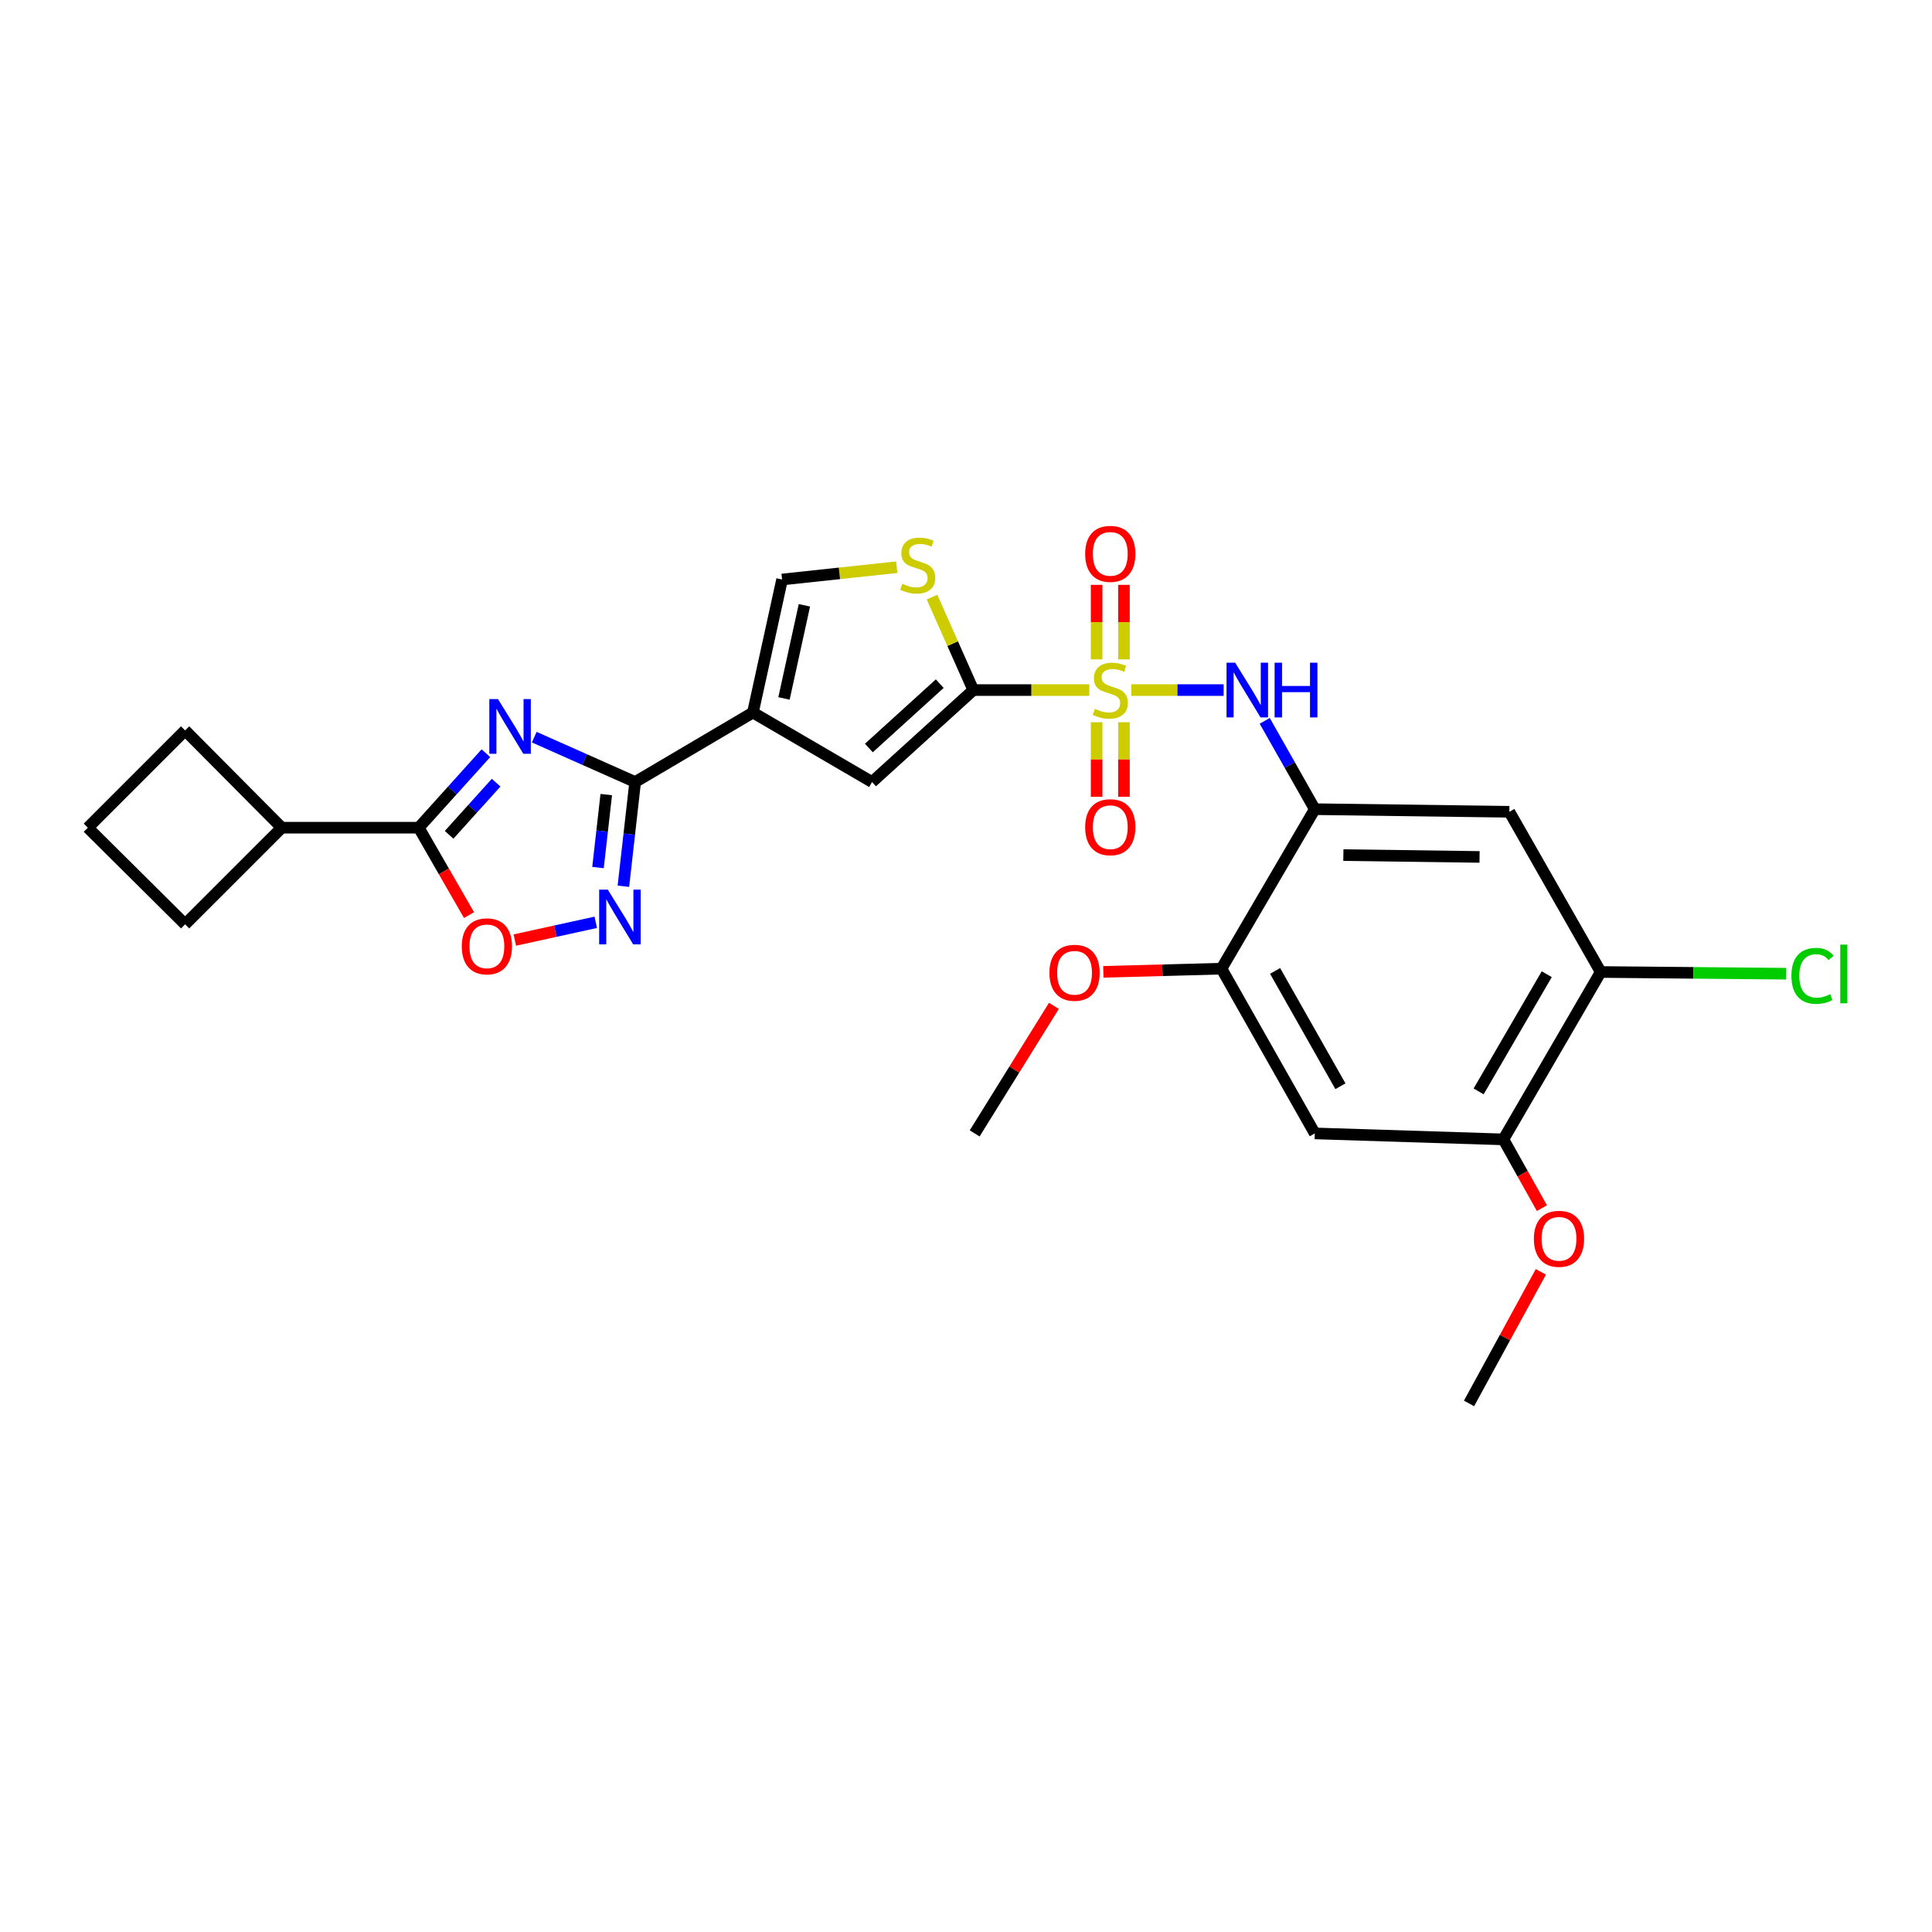 <?xml version='1.0' encoding='iso-8859-1'?>
<svg version='1.1' baseProfile='full'
              xmlns='http://www.w3.org/2000/svg'
                      xmlns:rdkit='http://www.rdkit.org/xml'
                      xmlns:xlink='http://www.w3.org/1999/xlink'
                  xml:space='preserve'
width='1000px' height='1000px' viewBox='0 0 1000 1000'>
<!-- END OF HEADER -->
<rect style='opacity:1.0;fill:#FFFFFF;stroke:none' width='1000' height='1000' x='0' y='0'> </rect>
<path class='bond-1' d='M 563.829,357.18 L 533.807,357.18' style='fill:none;fill-rule:evenodd;stroke:#CCCC00;stroke-width:6px;stroke-linecap:butt;stroke-linejoin:miter;stroke-opacity:1' />
<path class='bond-1' d='M 533.807,357.18 L 503.785,357.18' style='fill:none;fill-rule:evenodd;stroke:#000000;stroke-width:6px;stroke-linecap:butt;stroke-linejoin:miter;stroke-opacity:1' />
<path class='bond-7' d='M 585.534,357.18 L 609.443,357.18' style='fill:none;fill-rule:evenodd;stroke:#CCCC00;stroke-width:6px;stroke-linecap:butt;stroke-linejoin:miter;stroke-opacity:1' />
<path class='bond-7' d='M 609.443,357.18 L 633.352,357.18' style='fill:none;fill-rule:evenodd;stroke:#0000FF;stroke-width:6px;stroke-linecap:butt;stroke-linejoin:miter;stroke-opacity:1' />
<path class='bond-17' d='M 581.753,341.295 L 581.753,322.01' style='fill:none;fill-rule:evenodd;stroke:#CCCC00;stroke-width:6px;stroke-linecap:butt;stroke-linejoin:miter;stroke-opacity:1' />
<path class='bond-17' d='M 581.753,322.01 L 581.753,302.725' style='fill:none;fill-rule:evenodd;stroke:#FF0000;stroke-width:6px;stroke-linecap:butt;stroke-linejoin:miter;stroke-opacity:1' />
<path class='bond-17' d='M 567.61,341.295 L 567.61,322.01' style='fill:none;fill-rule:evenodd;stroke:#CCCC00;stroke-width:6px;stroke-linecap:butt;stroke-linejoin:miter;stroke-opacity:1' />
<path class='bond-17' d='M 567.61,322.01 L 567.61,302.725' style='fill:none;fill-rule:evenodd;stroke:#FF0000;stroke-width:6px;stroke-linecap:butt;stroke-linejoin:miter;stroke-opacity:1' />
<path class='bond-18' d='M 567.61,373.832 L 567.61,393.116' style='fill:none;fill-rule:evenodd;stroke:#CCCC00;stroke-width:6px;stroke-linecap:butt;stroke-linejoin:miter;stroke-opacity:1' />
<path class='bond-18' d='M 567.61,393.116 L 567.61,412.4' style='fill:none;fill-rule:evenodd;stroke:#FF0000;stroke-width:6px;stroke-linecap:butt;stroke-linejoin:miter;stroke-opacity:1' />
<path class='bond-18' d='M 581.753,373.832 L 581.753,393.116' style='fill:none;fill-rule:evenodd;stroke:#CCCC00;stroke-width:6px;stroke-linecap:butt;stroke-linejoin:miter;stroke-opacity:1' />
<path class='bond-18' d='M 581.753,393.116 L 581.753,412.4' style='fill:none;fill-rule:evenodd;stroke:#FF0000;stroke-width:6px;stroke-linecap:butt;stroke-linejoin:miter;stroke-opacity:1' />
<path class='bond-0' d='M 276.524,381.551 L 302.644,393.161' style='fill:none;fill-rule:evenodd;stroke:#0000FF;stroke-width:6px;stroke-linecap:butt;stroke-linejoin:miter;stroke-opacity:1' />
<path class='bond-0' d='M 302.644,393.161 L 328.764,404.771' style='fill:none;fill-rule:evenodd;stroke:#000000;stroke-width:6px;stroke-linecap:butt;stroke-linejoin:miter;stroke-opacity:1' />
<path class='bond-5' d='M 251.508,389.858 L 234.125,409.136' style='fill:none;fill-rule:evenodd;stroke:#0000FF;stroke-width:6px;stroke-linecap:butt;stroke-linejoin:miter;stroke-opacity:1' />
<path class='bond-5' d='M 234.125,409.136 L 216.743,428.414' style='fill:none;fill-rule:evenodd;stroke:#000000;stroke-width:6px;stroke-linecap:butt;stroke-linejoin:miter;stroke-opacity:1' />
<path class='bond-5' d='M 256.797,405.112 L 244.629,418.607' style='fill:none;fill-rule:evenodd;stroke:#0000FF;stroke-width:6px;stroke-linecap:butt;stroke-linejoin:miter;stroke-opacity:1' />
<path class='bond-5' d='M 244.629,418.607 L 232.461,432.101' style='fill:none;fill-rule:evenodd;stroke:#000000;stroke-width:6px;stroke-linecap:butt;stroke-linejoin:miter;stroke-opacity:1' />
<path class='bond-6' d='M 503.785,357.18 L 451.377,404.771' style='fill:none;fill-rule:evenodd;stroke:#000000;stroke-width:6px;stroke-linecap:butt;stroke-linejoin:miter;stroke-opacity:1' />
<path class='bond-6' d='M 486.416,353.848 L 449.73,387.162' style='fill:none;fill-rule:evenodd;stroke:#000000;stroke-width:6px;stroke-linecap:butt;stroke-linejoin:miter;stroke-opacity:1' />
<path class='bond-9' d='M 503.785,357.18 L 493.098,333.129' style='fill:none;fill-rule:evenodd;stroke:#000000;stroke-width:6px;stroke-linecap:butt;stroke-linejoin:miter;stroke-opacity:1' />
<path class='bond-9' d='M 493.098,333.129 L 482.411,309.079' style='fill:none;fill-rule:evenodd;stroke:#CCCC00;stroke-width:6px;stroke-linecap:butt;stroke-linejoin:miter;stroke-opacity:1' />
<path class='bond-2' d='M 328.764,404.771 L 389.713,368.808' style='fill:none;fill-rule:evenodd;stroke:#000000;stroke-width:6px;stroke-linecap:butt;stroke-linejoin:miter;stroke-opacity:1' />
<path class='bond-4' d='M 328.764,404.771 L 325.715,431.749' style='fill:none;fill-rule:evenodd;stroke:#000000;stroke-width:6px;stroke-linecap:butt;stroke-linejoin:miter;stroke-opacity:1' />
<path class='bond-4' d='M 325.715,431.749 L 322.667,458.728' style='fill:none;fill-rule:evenodd;stroke:#0000FF;stroke-width:6px;stroke-linecap:butt;stroke-linejoin:miter;stroke-opacity:1' />
<path class='bond-4' d='M 313.796,411.276 L 311.662,430.161' style='fill:none;fill-rule:evenodd;stroke:#000000;stroke-width:6px;stroke-linecap:butt;stroke-linejoin:miter;stroke-opacity:1' />
<path class='bond-4' d='M 311.662,430.161 L 309.528,449.046' style='fill:none;fill-rule:evenodd;stroke:#0000FF;stroke-width:6px;stroke-linecap:butt;stroke-linejoin:miter;stroke-opacity:1' />
<path class='bond-3' d='M 389.713,368.808 L 451.377,404.771' style='fill:none;fill-rule:evenodd;stroke:#000000;stroke-width:6px;stroke-linecap:butt;stroke-linejoin:miter;stroke-opacity:1' />
<path class='bond-28' d='M 389.713,368.808 L 404.807,299.947' style='fill:none;fill-rule:evenodd;stroke:#000000;stroke-width:6px;stroke-linecap:butt;stroke-linejoin:miter;stroke-opacity:1' />
<path class='bond-28' d='M 405.792,361.507 L 416.358,313.305' style='fill:none;fill-rule:evenodd;stroke:#000000;stroke-width:6px;stroke-linecap:butt;stroke-linejoin:miter;stroke-opacity:1' />
<path class='bond-10' d='M 308.365,477.386 L 287.411,481.98' style='fill:none;fill-rule:evenodd;stroke:#0000FF;stroke-width:6px;stroke-linecap:butt;stroke-linejoin:miter;stroke-opacity:1' />
<path class='bond-10' d='M 287.411,481.98 L 266.457,486.574' style='fill:none;fill-rule:evenodd;stroke:#FF0000;stroke-width:6px;stroke-linecap:butt;stroke-linejoin:miter;stroke-opacity:1' />
<path class='bond-19' d='M 216.743,428.414 L 145.831,428.414' style='fill:none;fill-rule:evenodd;stroke:#000000;stroke-width:6px;stroke-linecap:butt;stroke-linejoin:miter;stroke-opacity:1' />
<path class='bond-30' d='M 216.743,428.414 L 229.752,451.032' style='fill:none;fill-rule:evenodd;stroke:#000000;stroke-width:6px;stroke-linecap:butt;stroke-linejoin:miter;stroke-opacity:1' />
<path class='bond-30' d='M 229.752,451.032 L 242.761,473.651' style='fill:none;fill-rule:evenodd;stroke:#FF0000;stroke-width:6px;stroke-linecap:butt;stroke-linejoin:miter;stroke-opacity:1' />
<path class='bond-8' d='M 654.623,373.111 L 667.579,395.969' style='fill:none;fill-rule:evenodd;stroke:#0000FF;stroke-width:6px;stroke-linecap:butt;stroke-linejoin:miter;stroke-opacity:1' />
<path class='bond-8' d='M 667.579,395.969 L 680.534,418.828' style='fill:none;fill-rule:evenodd;stroke:#000000;stroke-width:6px;stroke-linecap:butt;stroke-linejoin:miter;stroke-opacity:1' />
<path class='bond-12' d='M 680.534,418.828 L 781.241,420.179' style='fill:none;fill-rule:evenodd;stroke:#000000;stroke-width:6px;stroke-linecap:butt;stroke-linejoin:miter;stroke-opacity:1' />
<path class='bond-12' d='M 695.324,442.6 L 765.819,443.546' style='fill:none;fill-rule:evenodd;stroke:#000000;stroke-width:6px;stroke-linecap:butt;stroke-linejoin:miter;stroke-opacity:1' />
<path class='bond-14' d='M 680.534,418.828 L 632.236,501.376' style='fill:none;fill-rule:evenodd;stroke:#000000;stroke-width:6px;stroke-linecap:butt;stroke-linejoin:miter;stroke-opacity:1' />
<path class='bond-11' d='M 464.166,293.589 L 434.487,296.768' style='fill:none;fill-rule:evenodd;stroke:#CCCC00;stroke-width:6px;stroke-linecap:butt;stroke-linejoin:miter;stroke-opacity:1' />
<path class='bond-11' d='M 434.487,296.768 L 404.807,299.947' style='fill:none;fill-rule:evenodd;stroke:#000000;stroke-width:6px;stroke-linecap:butt;stroke-linejoin:miter;stroke-opacity:1' />
<path class='bond-15' d='M 781.241,420.179 L 828.526,503.105' style='fill:none;fill-rule:evenodd;stroke:#000000;stroke-width:6px;stroke-linecap:butt;stroke-linejoin:miter;stroke-opacity:1' />
<path class='bond-13' d='M 680.534,586.651 L 632.236,501.376' style='fill:none;fill-rule:evenodd;stroke:#000000;stroke-width:6px;stroke-linecap:butt;stroke-linejoin:miter;stroke-opacity:1' />
<path class='bond-13' d='M 693.8,562.243 L 659.991,502.551' style='fill:none;fill-rule:evenodd;stroke:#000000;stroke-width:6px;stroke-linecap:butt;stroke-linejoin:miter;stroke-opacity:1' />
<path class='bond-16' d='M 680.534,586.651 L 778.161,589.747' style='fill:none;fill-rule:evenodd;stroke:#000000;stroke-width:6px;stroke-linecap:butt;stroke-linejoin:miter;stroke-opacity:1' />
<path class='bond-21' d='M 632.236,501.376 L 601.661,502.201' style='fill:none;fill-rule:evenodd;stroke:#000000;stroke-width:6px;stroke-linecap:butt;stroke-linejoin:miter;stroke-opacity:1' />
<path class='bond-21' d='M 601.661,502.201 L 571.087,503.025' style='fill:none;fill-rule:evenodd;stroke:#FF0000;stroke-width:6px;stroke-linecap:butt;stroke-linejoin:miter;stroke-opacity:1' />
<path class='bond-20' d='M 828.526,503.105 L 876.508,503.548' style='fill:none;fill-rule:evenodd;stroke:#000000;stroke-width:6px;stroke-linecap:butt;stroke-linejoin:miter;stroke-opacity:1' />
<path class='bond-20' d='M 876.508,503.548 L 924.49,503.992' style='fill:none;fill-rule:evenodd;stroke:#00CC00;stroke-width:6px;stroke-linecap:butt;stroke-linejoin:miter;stroke-opacity:1' />
<path class='bond-29' d='M 828.526,503.105 L 778.161,589.747' style='fill:none;fill-rule:evenodd;stroke:#000000;stroke-width:6px;stroke-linecap:butt;stroke-linejoin:miter;stroke-opacity:1' />
<path class='bond-29' d='M 800.592,504.255 L 765.337,564.904' style='fill:none;fill-rule:evenodd;stroke:#000000;stroke-width:6px;stroke-linecap:butt;stroke-linejoin:miter;stroke-opacity:1' />
<path class='bond-22' d='M 778.161,589.747 L 788.126,607.54' style='fill:none;fill-rule:evenodd;stroke:#000000;stroke-width:6px;stroke-linecap:butt;stroke-linejoin:miter;stroke-opacity:1' />
<path class='bond-22' d='M 788.126,607.54 L 798.09,625.333' style='fill:none;fill-rule:evenodd;stroke:#FF0000;stroke-width:6px;stroke-linecap:butt;stroke-linejoin:miter;stroke-opacity:1' />
<path class='bond-24' d='M 145.831,428.414 L 95.812,478.425' style='fill:none;fill-rule:evenodd;stroke:#000000;stroke-width:6px;stroke-linecap:butt;stroke-linejoin:miter;stroke-opacity:1' />
<path class='bond-25' d='M 145.831,428.414 L 95.812,378.056' style='fill:none;fill-rule:evenodd;stroke:#000000;stroke-width:6px;stroke-linecap:butt;stroke-linejoin:miter;stroke-opacity:1' />
<path class='bond-27' d='M 545.494,520.636 L 524.989,553.644' style='fill:none;fill-rule:evenodd;stroke:#FF0000;stroke-width:6px;stroke-linecap:butt;stroke-linejoin:miter;stroke-opacity:1' />
<path class='bond-27' d='M 524.989,553.644 L 504.484,586.651' style='fill:none;fill-rule:evenodd;stroke:#000000;stroke-width:6px;stroke-linecap:butt;stroke-linejoin:miter;stroke-opacity:1' />
<path class='bond-26' d='M 797.549,658.315 L 778.956,692.366' style='fill:none;fill-rule:evenodd;stroke:#FF0000;stroke-width:6px;stroke-linecap:butt;stroke-linejoin:miter;stroke-opacity:1' />
<path class='bond-26' d='M 778.956,692.366 L 760.364,726.416' style='fill:none;fill-rule:evenodd;stroke:#000000;stroke-width:6px;stroke-linecap:butt;stroke-linejoin:miter;stroke-opacity:1' />
<path class='bond-23' d='M 45.455,428.414 L 95.812,378.056' style='fill:none;fill-rule:evenodd;stroke:#000000;stroke-width:6px;stroke-linecap:butt;stroke-linejoin:miter;stroke-opacity:1' />
<path class='bond-31' d='M 45.455,428.414 L 95.812,478.425' style='fill:none;fill-rule:evenodd;stroke:#000000;stroke-width:6px;stroke-linecap:butt;stroke-linejoin:miter;stroke-opacity:1' />
<path  class='atom-0' d='M 566.681 366.9
Q 567.001 367.02, 568.321 367.58
Q 569.641 368.14, 571.081 368.5
Q 572.561 368.82, 574.001 368.82
Q 576.681 368.82, 578.241 367.54
Q 579.801 366.22, 579.801 363.94
Q 579.801 362.38, 579.001 361.42
Q 578.241 360.46, 577.041 359.94
Q 575.841 359.42, 573.841 358.82
Q 571.321 358.06, 569.801 357.34
Q 568.321 356.62, 567.241 355.1
Q 566.201 353.58, 566.201 351.02
Q 566.201 347.46, 568.601 345.26
Q 571.041 343.06, 575.841 343.06
Q 579.121 343.06, 582.841 344.62
L 581.921 347.7
Q 578.521 346.3, 575.961 346.3
Q 573.201 346.3, 571.681 347.46
Q 570.161 348.58, 570.201 350.54
Q 570.201 352.06, 570.961 352.98
Q 571.761 353.9, 572.881 354.42
Q 574.041 354.94, 575.961 355.54
Q 578.521 356.34, 580.041 357.14
Q 581.561 357.94, 582.641 359.58
Q 583.761 361.18, 583.761 363.94
Q 583.761 367.86, 581.121 369.98
Q 578.521 372.06, 574.161 372.06
Q 571.641 372.06, 569.721 371.5
Q 567.841 370.98, 565.601 370.06
L 566.681 366.9
' fill='#CCCC00'/>
<path  class='atom-1' d='M 257.752 361.83
L 267.032 376.83
Q 267.952 378.31, 269.432 380.99
Q 270.912 383.67, 270.992 383.83
L 270.992 361.83
L 274.752 361.83
L 274.752 390.15
L 270.872 390.15
L 260.912 373.75
Q 259.752 371.83, 258.512 369.63
Q 257.312 367.43, 256.952 366.75
L 256.952 390.15
L 253.272 390.15
L 253.272 361.83
L 257.752 361.83
' fill='#0000FF'/>
<path  class='atom-5' d='M 314.608 460.486
L 323.888 475.486
Q 324.808 476.966, 326.288 479.646
Q 327.768 482.326, 327.848 482.486
L 327.848 460.486
L 331.608 460.486
L 331.608 488.806
L 327.728 488.806
L 317.768 472.406
Q 316.608 470.486, 315.368 468.286
Q 314.168 466.086, 313.808 465.406
L 313.808 488.806
L 310.128 488.806
L 310.128 460.486
L 314.608 460.486
' fill='#0000FF'/>
<path  class='atom-8' d='M 639.333 343.02
L 648.613 358.02
Q 649.533 359.5, 651.013 362.18
Q 652.493 364.86, 652.573 365.02
L 652.573 343.02
L 656.333 343.02
L 656.333 371.34
L 652.453 371.34
L 642.493 354.94
Q 641.333 353.02, 640.093 350.82
Q 638.893 348.62, 638.533 347.94
L 638.533 371.34
L 634.853 371.34
L 634.853 343.02
L 639.333 343.02
' fill='#0000FF'/>
<path  class='atom-8' d='M 659.733 343.02
L 663.573 343.02
L 663.573 355.06
L 678.053 355.06
L 678.053 343.02
L 681.893 343.02
L 681.893 371.34
L 678.053 371.34
L 678.053 358.26
L 663.573 358.26
L 663.573 371.34
L 659.733 371.34
L 659.733 343.02
' fill='#0000FF'/>
<path  class='atom-10' d='M 467.012 302.148
Q 467.332 302.268, 468.652 302.828
Q 469.972 303.388, 471.412 303.748
Q 472.892 304.068, 474.332 304.068
Q 477.012 304.068, 478.572 302.788
Q 480.132 301.468, 480.132 299.188
Q 480.132 297.628, 479.332 296.668
Q 478.572 295.708, 477.372 295.188
Q 476.172 294.668, 474.172 294.068
Q 471.652 293.308, 470.132 292.588
Q 468.652 291.868, 467.572 290.348
Q 466.532 288.828, 466.532 286.268
Q 466.532 282.708, 468.932 280.508
Q 471.372 278.308, 476.172 278.308
Q 479.452 278.308, 483.172 279.868
L 482.252 282.948
Q 478.852 281.548, 476.292 281.548
Q 473.532 281.548, 472.012 282.708
Q 470.492 283.828, 470.532 285.788
Q 470.532 287.308, 471.292 288.228
Q 472.092 289.148, 473.212 289.668
Q 474.372 290.188, 476.292 290.788
Q 478.852 291.588, 480.372 292.388
Q 481.892 293.188, 482.972 294.828
Q 484.092 296.428, 484.092 299.188
Q 484.092 303.108, 481.452 305.228
Q 478.852 307.308, 474.492 307.308
Q 471.972 307.308, 470.052 306.748
Q 468.172 306.228, 465.932 305.308
L 467.012 302.148
' fill='#CCCC00'/>
<path  class='atom-11' d='M 239.014 489.82
Q 239.014 483.02, 242.374 479.22
Q 245.734 475.42, 252.014 475.42
Q 258.294 475.42, 261.654 479.22
Q 265.014 483.02, 265.014 489.82
Q 265.014 496.7, 261.614 500.62
Q 258.214 504.5, 252.014 504.5
Q 245.774 504.5, 242.374 500.62
Q 239.014 496.74, 239.014 489.82
M 252.014 501.3
Q 256.334 501.3, 258.654 498.42
Q 261.014 495.5, 261.014 489.82
Q 261.014 484.26, 258.654 481.46
Q 256.334 478.62, 252.014 478.62
Q 247.694 478.62, 245.334 481.42
Q 243.014 484.22, 243.014 489.82
Q 243.014 495.54, 245.334 498.42
Q 247.694 501.3, 252.014 501.3
' fill='#FF0000'/>
<path  class='atom-18' d='M 561.681 286.678
Q 561.681 279.878, 565.041 276.078
Q 568.401 272.278, 574.681 272.278
Q 580.961 272.278, 584.321 276.078
Q 587.681 279.878, 587.681 286.678
Q 587.681 293.558, 584.281 297.478
Q 580.881 301.358, 574.681 301.358
Q 568.441 301.358, 565.041 297.478
Q 561.681 293.598, 561.681 286.678
M 574.681 298.158
Q 579.001 298.158, 581.321 295.278
Q 583.681 292.358, 583.681 286.678
Q 583.681 281.118, 581.321 278.318
Q 579.001 275.478, 574.681 275.478
Q 570.361 275.478, 568.001 278.278
Q 565.681 281.078, 565.681 286.678
Q 565.681 292.398, 568.001 295.278
Q 570.361 298.158, 574.681 298.158
' fill='#FF0000'/>
<path  class='atom-19' d='M 561.681 428.156
Q 561.681 421.356, 565.041 417.556
Q 568.401 413.756, 574.681 413.756
Q 580.961 413.756, 584.321 417.556
Q 587.681 421.356, 587.681 428.156
Q 587.681 435.036, 584.281 438.956
Q 580.881 442.836, 574.681 442.836
Q 568.441 442.836, 565.041 438.956
Q 561.681 435.076, 561.681 428.156
M 574.681 439.636
Q 579.001 439.636, 581.321 436.756
Q 583.681 433.836, 583.681 428.156
Q 583.681 422.596, 581.321 419.796
Q 579.001 416.956, 574.681 416.956
Q 570.361 416.956, 568.001 419.756
Q 565.681 422.556, 565.681 428.156
Q 565.681 433.876, 568.001 436.756
Q 570.361 439.636, 574.681 439.636
' fill='#FF0000'/>
<path  class='atom-21' d='M 927.231 505.098
Q 927.231 498.058, 930.511 494.378
Q 933.831 490.658, 940.111 490.658
Q 945.951 490.658, 949.071 494.778
L 946.431 496.938
Q 944.151 493.938, 940.111 493.938
Q 935.831 493.938, 933.551 496.818
Q 931.311 499.658, 931.311 505.098
Q 931.311 510.698, 933.631 513.578
Q 935.991 516.458, 940.551 516.458
Q 943.671 516.458, 947.311 514.578
L 948.431 517.578
Q 946.951 518.538, 944.711 519.098
Q 942.471 519.658, 939.991 519.658
Q 933.831 519.658, 930.511 515.898
Q 927.231 512.138, 927.231 505.098
' fill='#00CC00'/>
<path  class='atom-21' d='M 952.511 488.938
L 956.191 488.938
L 956.191 519.298
L 952.511 519.298
L 952.511 488.938
' fill='#00CC00'/>
<path  class='atom-22' d='M 543.185 503.507
Q 543.185 496.707, 546.545 492.907
Q 549.905 489.107, 556.185 489.107
Q 562.465 489.107, 565.825 492.907
Q 569.185 496.707, 569.185 503.507
Q 569.185 510.387, 565.785 514.307
Q 562.385 518.187, 556.185 518.187
Q 549.945 518.187, 546.545 514.307
Q 543.185 510.427, 543.185 503.507
M 556.185 514.987
Q 560.505 514.987, 562.825 512.107
Q 565.185 509.187, 565.185 503.507
Q 565.185 497.947, 562.825 495.147
Q 560.505 492.307, 556.185 492.307
Q 551.865 492.307, 549.505 495.107
Q 547.185 497.907, 547.185 503.507
Q 547.185 509.227, 549.505 512.107
Q 551.865 514.987, 556.185 514.987
' fill='#FF0000'/>
<path  class='atom-23' d='M 793.934 641.206
Q 793.934 634.406, 797.294 630.606
Q 800.654 626.806, 806.934 626.806
Q 813.214 626.806, 816.574 630.606
Q 819.934 634.406, 819.934 641.206
Q 819.934 648.086, 816.534 652.006
Q 813.134 655.886, 806.934 655.886
Q 800.694 655.886, 797.294 652.006
Q 793.934 648.126, 793.934 641.206
M 806.934 652.686
Q 811.254 652.686, 813.574 649.806
Q 815.934 646.886, 815.934 641.206
Q 815.934 635.646, 813.574 632.846
Q 811.254 630.006, 806.934 630.006
Q 802.614 630.006, 800.254 632.806
Q 797.934 635.606, 797.934 641.206
Q 797.934 646.926, 800.254 649.806
Q 802.614 652.686, 806.934 652.686
' fill='#FF0000'/>
</svg>
